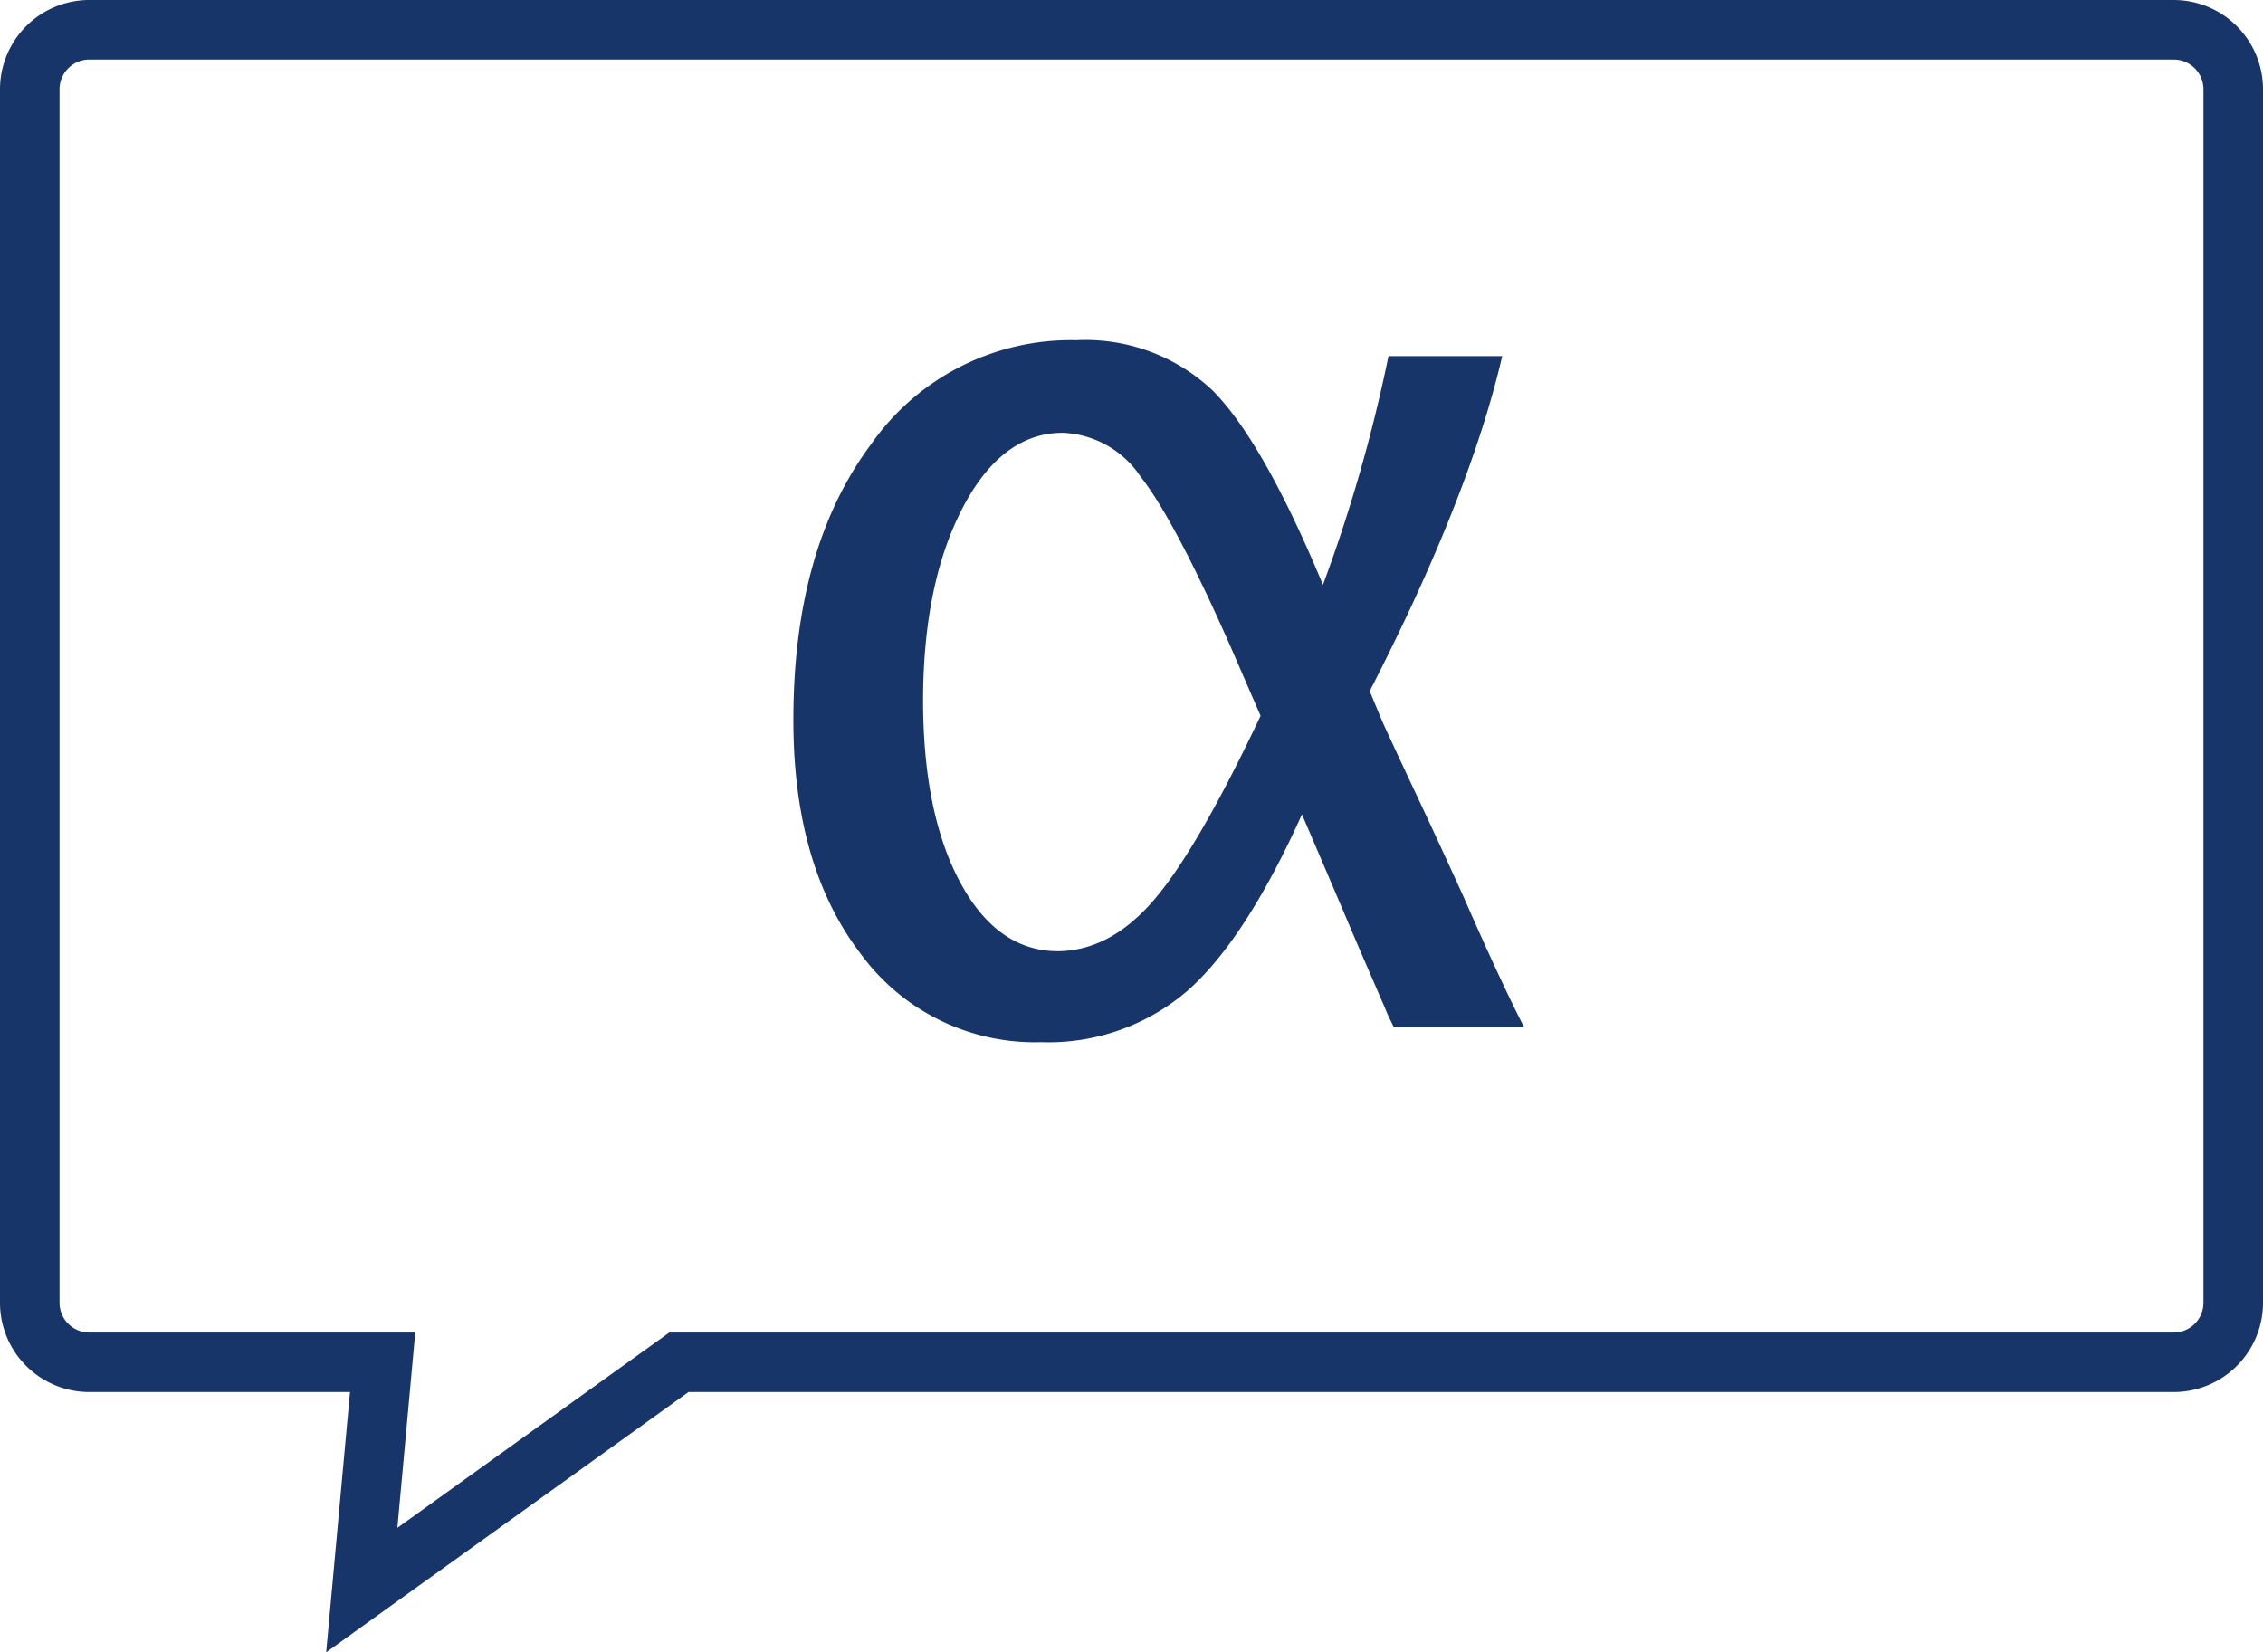 <svg id="Layer_1" data-name="Layer 1" xmlns="http://www.w3.org/2000/svg" viewBox="0 0 152 110.98"><defs><style>.cls-1{fill:none;stroke:#18356a;stroke-width:4px;}.cls-2{isolation:isolate;}.cls-3{fill:#18356a;}</style></defs><title>footer-logo</title><g id="Page-1"><g id="Logo-2"><g id="Group-2"><g id="Group"><path id="Combined-Shape" class="cls-1" d="M24.3,106.8l1.4-15.3H6a4,4,0,0,1-4-4V6A4,4,0,0,1,6,2H146a4,4,0,0,1,4,4V87.5a4,4,0,0,1-4,4H45.6Z"/></g><g class="cls-2"><path class="cls-3" d="M88.86,39.28a104.71,104.71,0,0,0,4.4-15.36h7.64Q98.7,33.39,92,46.42l0.83,2q0.54,1.2,2.57,5.52,1.25,2.66,2.91,6.31,2.49,5.69,4.07,8.76H93.63q-0.5-1-.58-1.25l-1.87-4.32-1.7-4-1.37-3.2-0.66-1.54q-3.82,8.47-7.74,11.89A14.32,14.32,0,0,1,69.93,70a14.49,14.49,0,0,1-12.1-5.91q-4.55-5.91-4.54-15.75,0-11.5,5.21-18.49a16.38,16.38,0,0,1,13.8-7,12.43,12.43,0,0,1,9.13,3.36Q84.83,29.61,88.86,39.28Zm-4.19,8.8-2-4.61Q78.9,34.93,76.6,32a6.6,6.6,0,0,0-5.21-2.93q-4.11,0-6.74,5.06T62,47q0,7.59,2.47,12.22T71,63.89q3.53,0,6.47-3.4T84.67,48.08Z"/></g></g></g></g></svg>